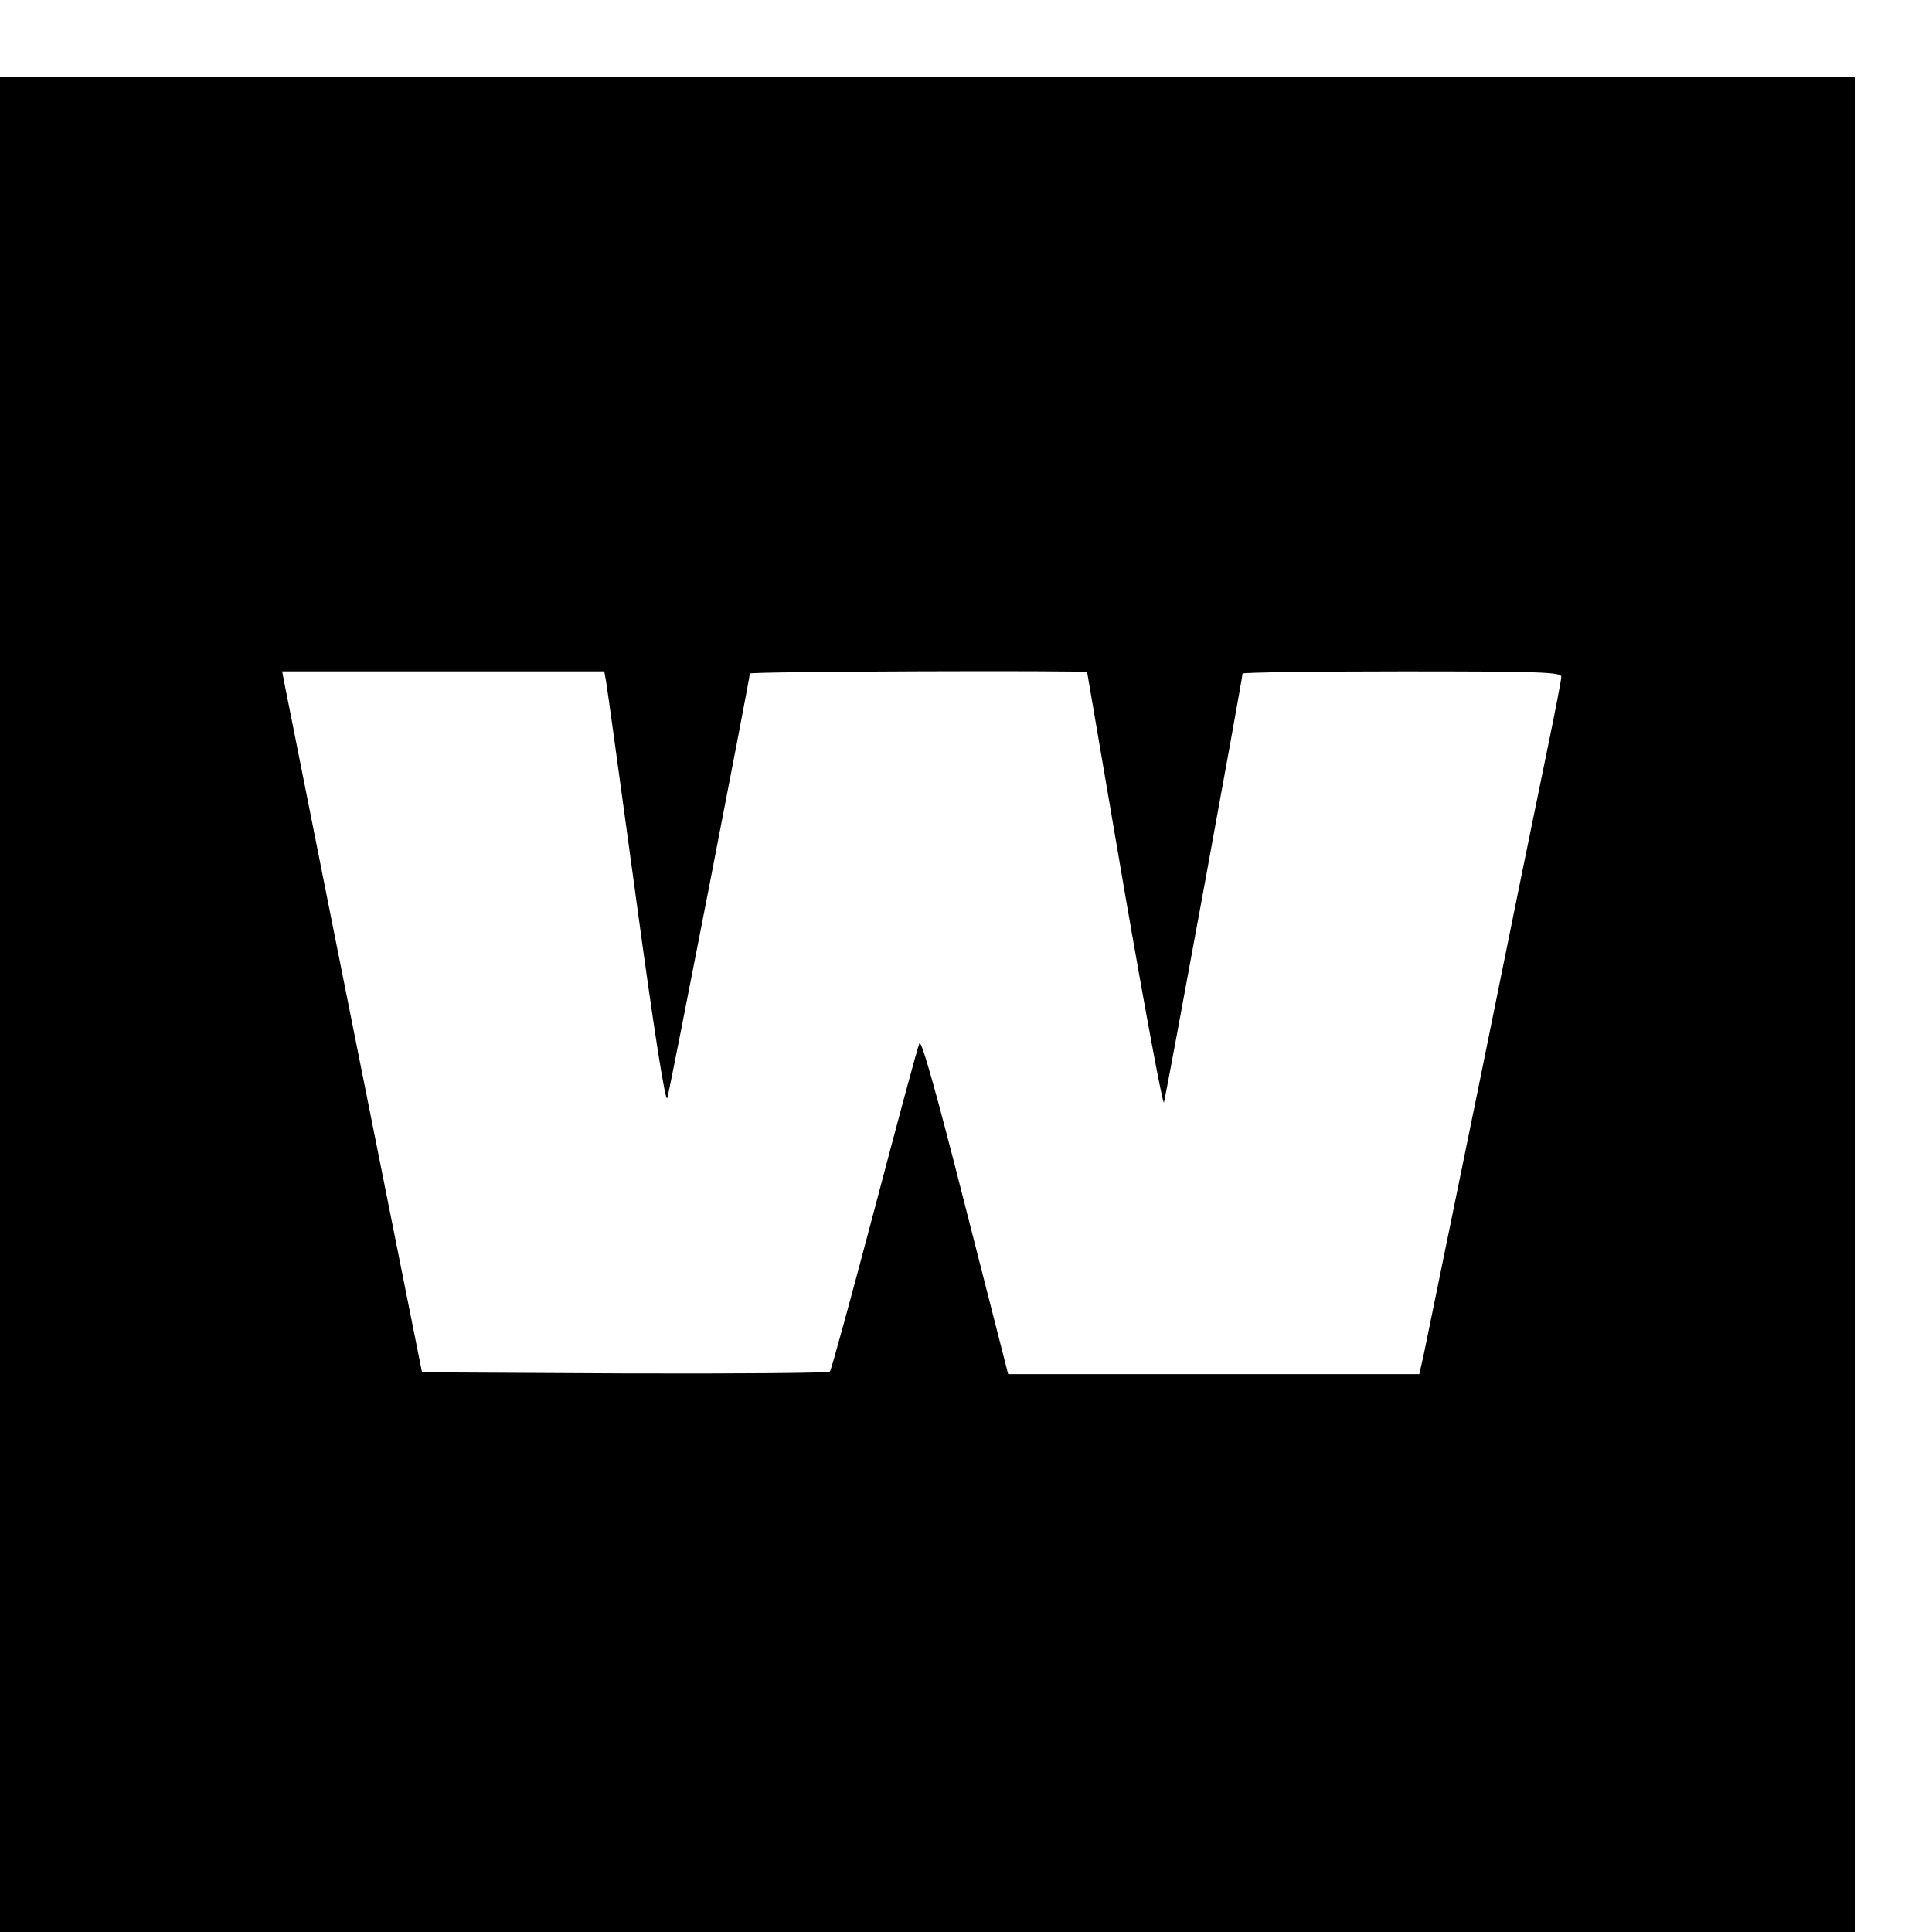 <?xml version="1.0" standalone="no"?>
<!DOCTYPE svg PUBLIC "-//W3C//DTD SVG 20010904//EN"
 "http://www.w3.org/TR/2001/REC-SVG-20010904/DTD/svg10.dtd">
<svg version="1.0" xmlns="http://www.w3.org/2000/svg"
 width="16pt" height="16pt" viewBox="0 0 16 16"
 preserveAspectRatio="xMidYMid meet">
<g transform="translate(0,16) scale(0.003,-0.003)"
fill="#000000" stroke="none">
<path d="M0 2560 l0 -2560 2560 0 2560 0 0 2560 0 2560 -2560 0 -2560 0 0
-2560z m1673 893 c3 -16 40 -286 83 -601 49 -361 81 -565 86 -550 7 21 228
1159 228 1172 0 6 929 9 931 4 0 -2 47 -273 103 -603 57 -330 106 -593 109
-585 5 13 217 1170 217 1184 0 3 198 6 440 6 380 0 440 -2 440 -15 0 -8 -18
-101 -40 -207 -22 -106 -105 -512 -184 -903 -80 -390 -150 -734 -156 -762
l-12 -53 -567 0 -568 0 -119 466 c-80 315 -121 460 -126 447 -5 -10 -60 -216
-124 -458 -64 -242 -119 -443 -123 -448 -4 -4 -259 -6 -567 -5 l-559 3 -187
935 c-103 514 -189 950 -193 968 l-6 32 444 0 445 0 5 -27z"/>
</g>
</svg>
